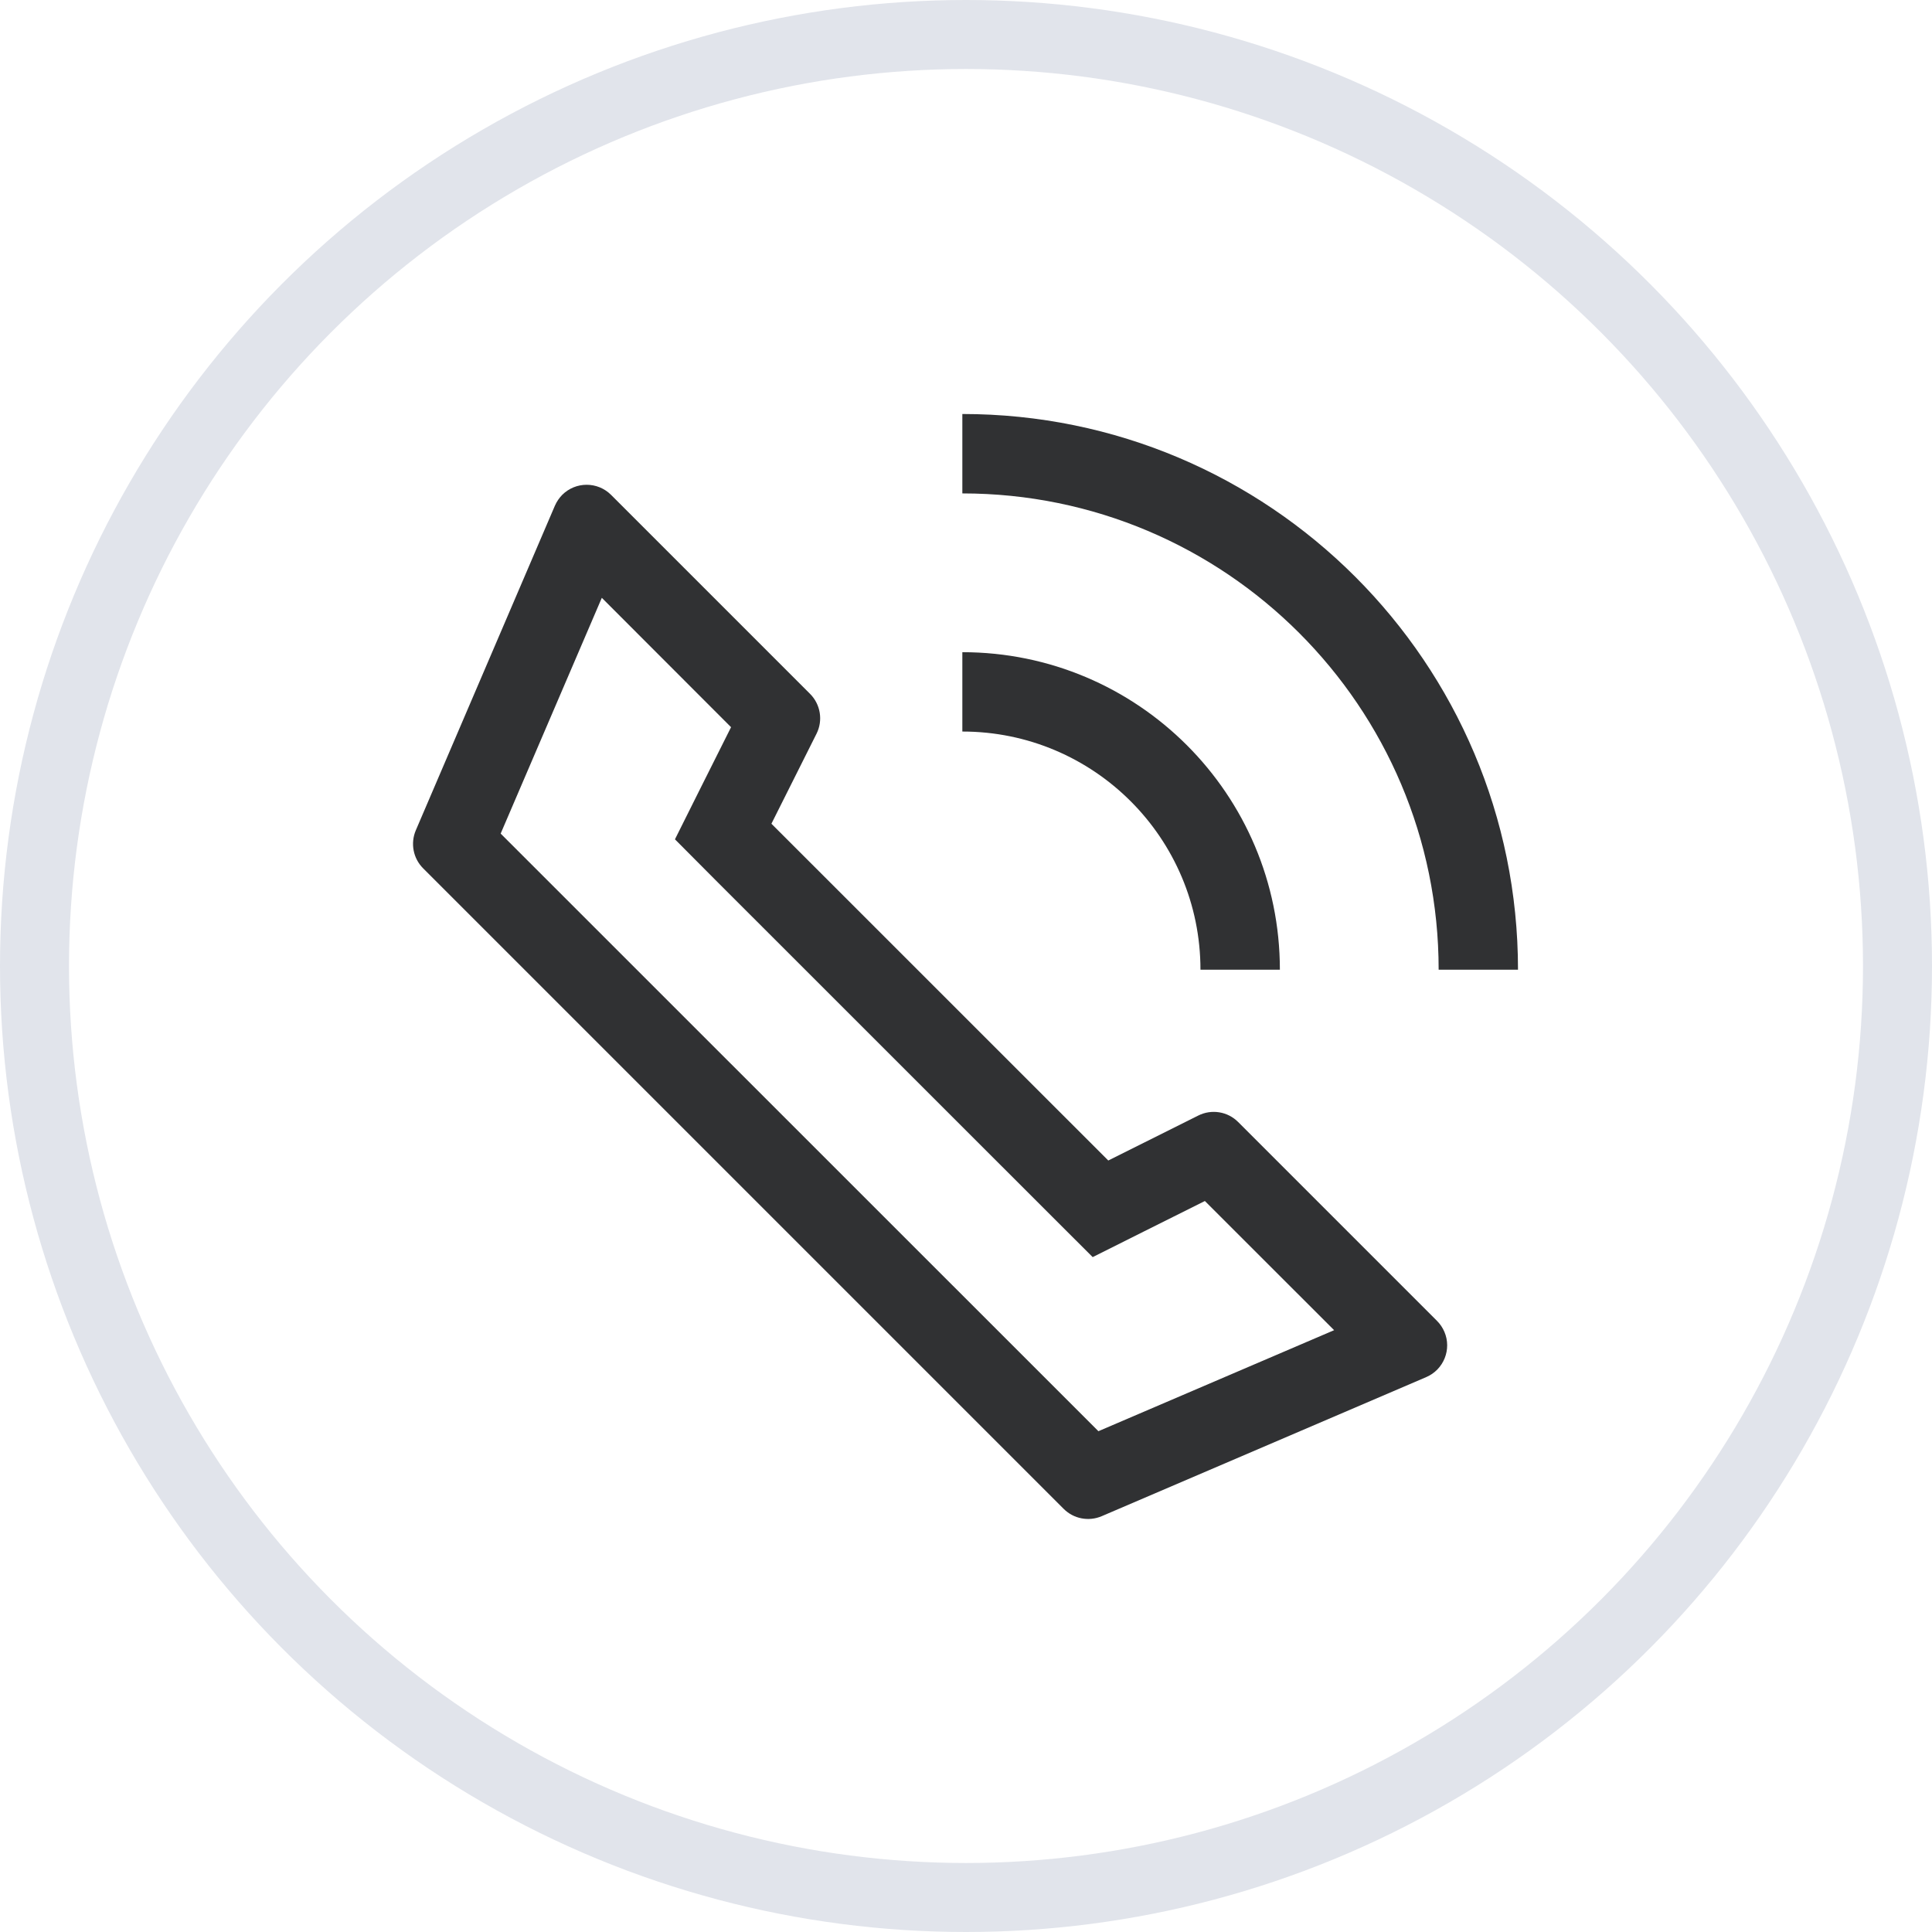 <?xml version="1.0" encoding="UTF-8"?>
<svg width="28px" height="28px" viewBox="0 0 28 28" version="1.1" xmlns="http://www.w3.org/2000/svg" xmlns:xlink="http://www.w3.org/1999/xlink">
    <!-- Generator: Sketch 52.2 (67145) - http://www.bohemiancoding.com/sketch -->
    <title>分组 3</title>
    <desc>Created with Sketch.</desc>
    <g id="页面-1" stroke="none" stroke-width="1" fill="none" fill-rule="evenodd">
        <g id="移动端" transform="translate(-80, -618)">
            <g id="分组-7" transform="translate(44, 586)">
                <g id="分组-3" transform="translate(36, 32)">
                    <path d="M6.132,12.584 L15.416,21.868 C15.56,22.012 15.778,22.054 15.966,21.974 L20.67,19.958 C20.924,19.849 21.042,19.555 20.933,19.301 C20.908,19.243 20.872,19.189 20.827,19.144 L17.944,16.261 C17.792,16.108 17.559,16.071 17.367,16.167 L16.062,16.819 L11.18,11.938 L11.834,10.633 C11.93,10.441 11.892,10.208 11.74,10.056 L8.856,7.172 C8.66,6.977 8.344,6.977 8.148,7.172 C8.104,7.217 8.068,7.27 8.042,7.329 L6.026,12.034 C5.946,12.222 5.988,12.44 6.132,12.584 Z M7.256,12.081 L8.722,8.664 L10.595,10.539 L10.152,11.423 L9.782,12.164 L10.367,12.752 L15.249,17.633 L15.836,18.219 L16.577,17.848 L17.462,17.406 L19.335,19.278 L15.919,20.742 L7.256,12.081 Z M13.947,10.602 L13.947,9.452 C16.488,9.452 18.549,11.512 18.549,14.054 L17.398,14.054 C17.398,12.147 15.853,10.602 13.947,10.602 Z M13.947,7.151 L13.947,6 C18.395,6 22,9.606 22,14.054 L20.85,14.054 C20.85,10.241 17.759,7.151 13.947,7.151 Z" id="Combined-Shape" fill="#303133"></path>
                    <circle id="椭圆形" stroke="#E1E4EB" cx="14" cy="14" r="13.5"></circle>
                </g>
            </g>
        </g>
    </g>
</svg>